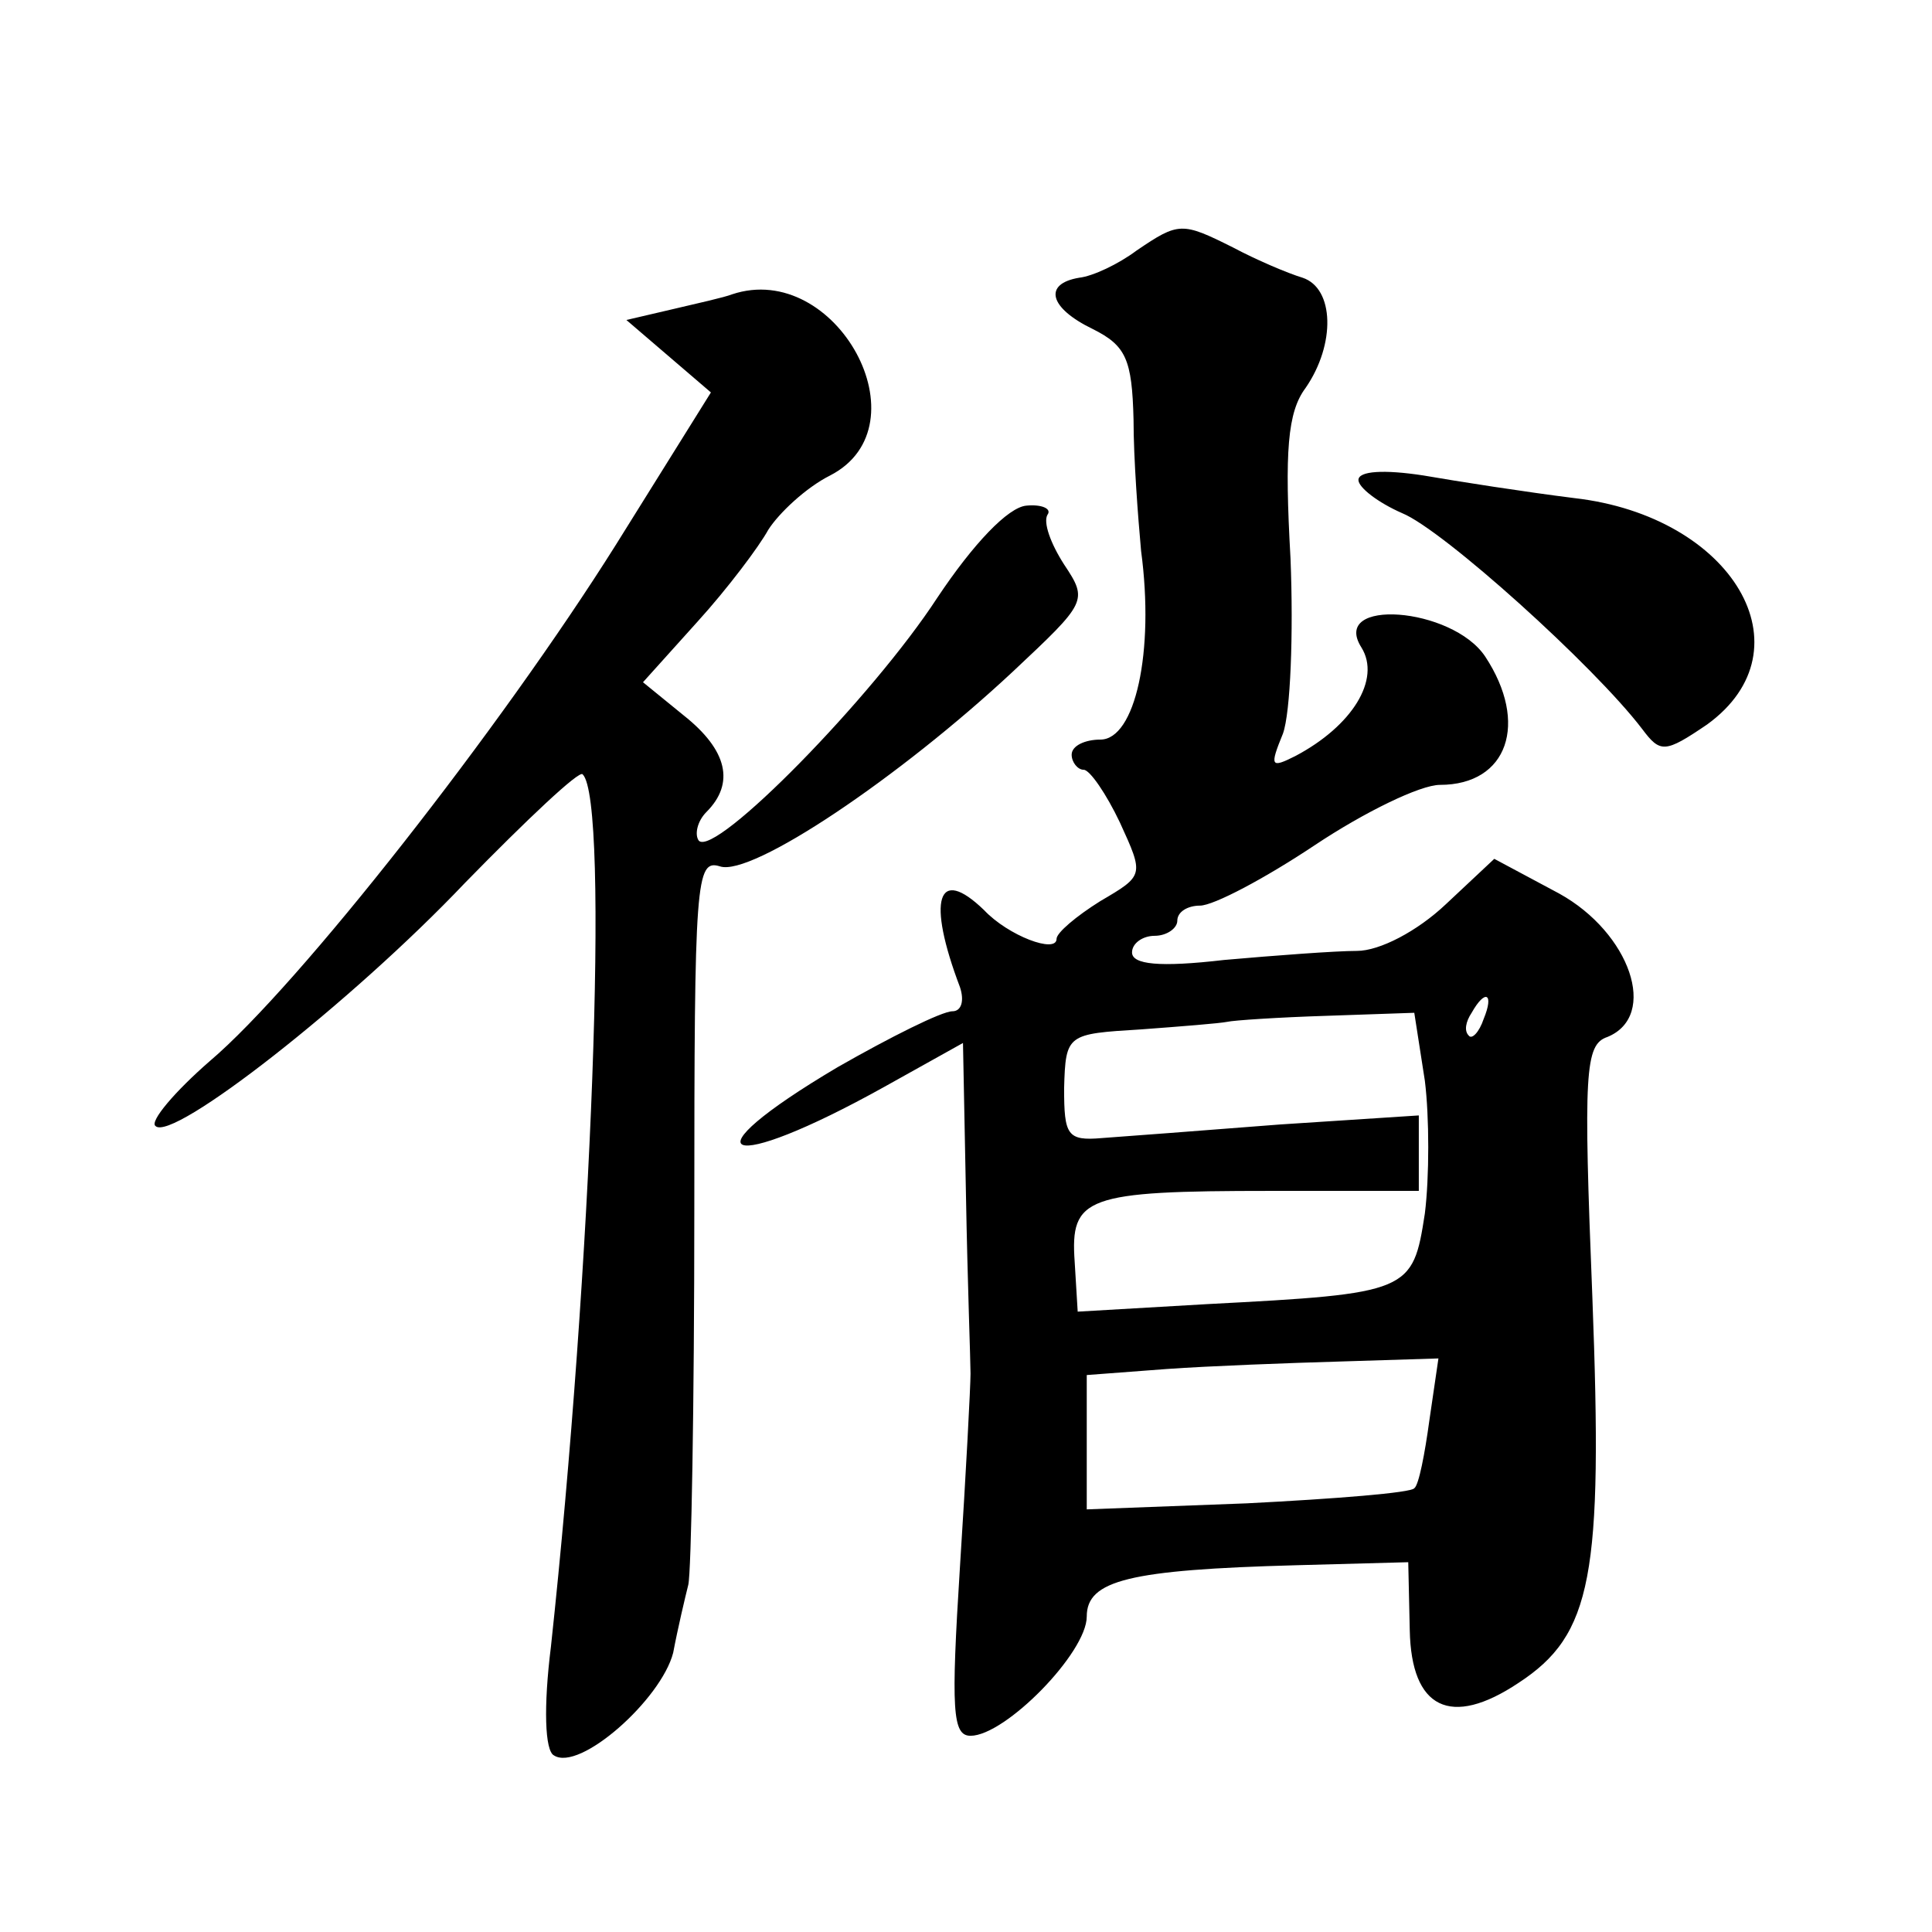 <?xml version="1.0" standalone="no"?>
<!DOCTYPE svg PUBLIC "-//W3C//DTD SVG 20010904//EN"
 "http://www.w3.org/TR/2001/REC-SVG-20010904/DTD/svg10.dtd">
<svg version="1.0" xmlns="http://www.w3.org/2000/svg"
 width="128pt" height="128pt" viewBox="0 0 128 128"
 preserveAspectRatio="xMidYMid meet">
<g transform="translate(0,128) scale(0.1,-0.1)"
fill="#0" stroke="none">
<path d="M753 1114 c-12 -9 -29 -17 -38 -18 -24 -4 -20 -20 9 -34 22 -11 26 -20
27 -60 0 -26 3 -65 5 -87 9 -67 -4 -125 -27 -125 -10 0 -19 -4 -19 -10 0 -5 4 -10
8 -10 4 0 15 -16 24 -35 16 -35 16 -35 -13 -52 -16 -10 -29 -21 -29 -25 0 -10 -32
2 -48 19 -31 30 -38 7 -16 -51 3 -9 1 -16 -5 -16 -7 0 -41 -17 -76 -37 -103 -61
-75 -72 31 -13 l52 29 2 -102 c1 -56 3 -109 3 -117 0 -8 -3 -66 -7 -128 -6 -95
-5 -112 7 -112 23 0 77 55 77 79 0 24 28 31 139 34 l74 2 1 -45 c1 -52 27 -65 72
-35 49 32 56 71 49 255 -6 150 -5 168 10 173 34 14 15 69 -32 95 l-43 23 -32 -30
c-19 -18 -44 -31 -59 -31 -14 0 -54 -3 -88 -6 -43 -5 -61 -3 -61 5 0 6 7 11 15
11 8 0 15 5 15 10 0 6 7 10 15 10 9 0 43 18 76 40 33 22 70 40 83 40 45 0 59 41
30 85 -22 33 -103 39 -82 6 13 -21 -6 -52 -44 -72 -16 -8 -17 -7 -8 15 5 14 7 66
5 116 -4 71 -2 97 10 113 20 29 19 66 -2 73 -10 3 -31 12 -46 20 -34 17 -36 17
-64 -2z m230 -509 c-3 -9 -8 -14 -10 -11 -3 3 -2 9 2 15 9 16 15 13 8 -4z m-39
-41 c3 -24 3 -64 0 -88 -8 -52 -10 -53 -144 -60 l-86 -5 -2 33 c-3 43 7 47 130
47 l98 0 0 25 0 25 -92 -6 c-51 -4 -104 -8 -118 -9 -23 -2 -25 2 -25 33 1 36 2
36 51 39 27 2 52 4 57 5 4 1 34 3 66 4 l58 2 7 -45z m3 -225 c-3 -22 -7 -43 -10
-45 -2 -3 -52 -7 -111 -10 l-106 -4 0 44 0 45 53 4 c28 2 81 4 116 5 l64 2 -6 -41z
M485 1085 c-5 -2 -23 -6 -40 -10 l-30 -7 28 -24 28 -24 -63 -101 c-76 -121 -210
-292 -269 -342 -23 -20 -40 -40 -36 -43 11 -11 130 82 205 161 41 42 76 75 78 72
18 -17 6 -328 -21 -578 -5 -40 -4 -69 2 -72 17 -11 71 37 79 68 3 16 8 37 10 45
2 8 4 120 4 248 0 219 1 233 17 228 21 -7 119 59 194 129 49 46 50 47 34 71 -9
14 -14 28 -11 33 3 4 -4 7 -14 6 -12 -1 -35 -25 -59 -61 -43 -66 -147 -172 -158
-161 -3 4 -1 13 5 19 19 19 14 41 -15 64 l-27 22 36 40 c20 22 41 50 47 61 7 11
25 28 41 36 64 33 4 143 -65 120z M900 962 c0 -5 13 -15 29 -22 27 -11 127 -101
159 -143 12 -16 15 -16 43 3 69 50 17 138 -88 150 -32 4 -77 11 -100 15 -26 4 -43
3 -43 -3z"/>
</g>
</svg>
